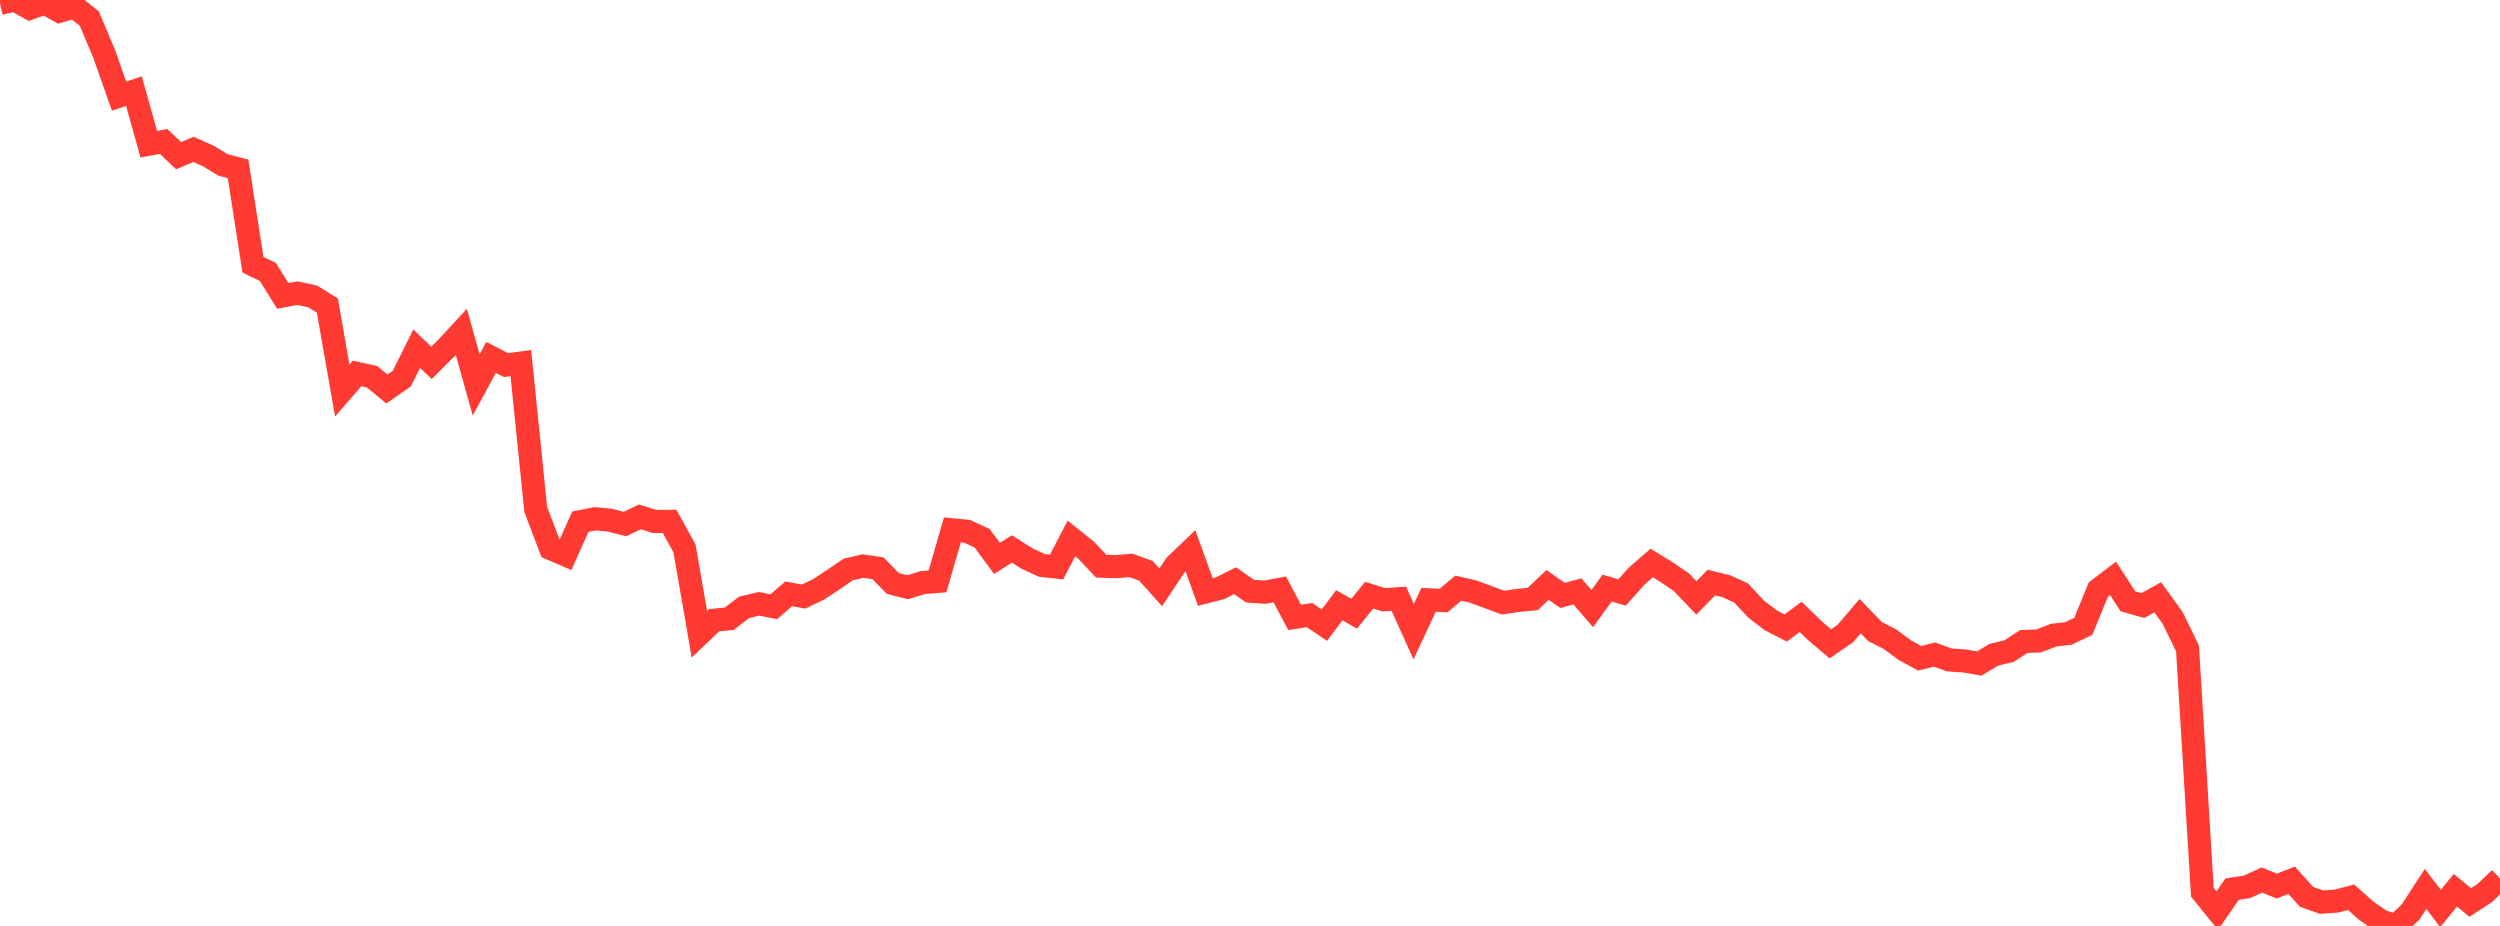 <?xml version="1.0" standalone="no"?>
<!DOCTYPE svg PUBLIC "-//W3C//DTD SVG 1.1//EN" "http://www.w3.org/Graphics/SVG/1.1/DTD/svg11.dtd">

<svg width="135" height="50" viewBox="0 0 135 50" preserveAspectRatio="none" 
  xmlns="http://www.w3.org/2000/svg"
  xmlns:xlink="http://www.w3.org/1999/xlink">


<polyline points="0.0, 0.181 0.804, 0.0 1.607, 0.449 2.411, 0.16 3.214, 0.604 4.018, 0.367 4.821, 1.001 5.625, 2.91 6.429, 5.189 7.232, 4.92 8.036, 7.787 8.839, 7.641 9.643, 8.408 10.446, 8.066 11.25, 8.424 12.054, 8.911 12.857, 9.121 13.661, 14.3 14.464, 14.683 15.268, 15.979 16.071, 15.829 16.875, 16.005 17.679, 16.502 18.482, 21.092 19.286, 20.166 20.089, 20.344 20.893, 21.005 21.696, 20.447 22.5, 18.831 23.304, 19.595 24.107, 18.79 24.911, 17.92 25.714, 20.787 26.518, 19.3 27.321, 19.714 28.125, 19.605 28.929, 27.509 29.732, 29.619 30.536, 29.966 31.339, 28.17 32.143, 28.012 32.946, 28.093 33.75, 28.297 34.554, 27.912 35.357, 28.163 36.161, 28.154 36.964, 29.617 37.768, 34.251 38.571, 33.488 39.375, 33.414 40.179, 32.798 40.982, 32.607 41.786, 32.763 42.589, 32.068 43.393, 32.213 44.196, 31.831 45.0, 31.303 45.804, 30.752 46.607, 30.567 47.411, 30.687 48.214, 31.509 49.018, 31.711 49.821, 31.46 50.625, 31.396 51.429, 28.613 52.232, 28.693 53.036, 29.068 53.839, 30.154 54.643, 29.645 55.446, 30.154 56.25, 30.529 57.054, 30.621 57.857, 29.077 58.661, 29.722 59.464, 30.573 60.268, 30.6 61.071, 30.533 61.875, 30.821 62.679, 31.716 63.482, 30.511 64.286, 29.744 65.089, 31.969 65.893, 31.76 66.696, 31.359 67.5, 31.922 68.304, 31.979 69.107, 31.829 69.911, 33.338 70.714, 33.216 71.518, 33.757 72.321, 32.684 73.125, 33.142 73.929, 32.142 74.732, 32.388 75.536, 32.331 76.339, 34.11 77.143, 32.391 77.946, 32.431 78.75, 31.762 79.554, 31.946 80.357, 32.242 81.161, 32.543 81.964, 32.423 82.768, 32.347 83.571, 31.584 84.375, 32.151 85.179, 31.937 85.982, 32.864 86.786, 31.756 87.589, 31.994 88.393, 31.096 89.196, 30.402 90.0, 30.896 90.804, 31.448 91.607, 32.289 92.411, 31.459 93.214, 31.655 94.018, 32.019 94.821, 32.883 95.625, 33.499 96.429, 33.912 97.232, 33.31 98.036, 34.086 98.839, 34.767 99.643, 34.216 100.446, 33.273 101.25, 34.102 102.054, 34.514 102.857, 35.105 103.661, 35.545 104.464, 35.346 105.268, 35.638 106.071, 35.69 106.875, 35.831 107.679, 35.353 108.482, 35.162 109.286, 34.642 110.089, 34.611 110.893, 34.299 111.696, 34.207 112.5, 33.822 113.304, 31.846 114.107, 31.233 114.911, 32.474 115.714, 32.7 116.518, 32.254 117.321, 33.365 118.125, 35.014 118.929, 48.185 119.732, 49.174 120.536, 48.012 121.339, 47.89 122.143, 47.521 122.946, 47.847 123.75, 47.535 124.554, 48.43 125.357, 48.715 126.161, 48.66 126.964, 48.454 127.768, 49.172 128.571, 49.729 129.375, 50.0 130.179, 49.24 130.982, 48.003 131.786, 49.056 132.589, 48.073 133.393, 48.734 134.196, 48.207 135.0, 47.435" fill="none" stroke="#ff3a33" stroke-width="1.25"/>

</svg>